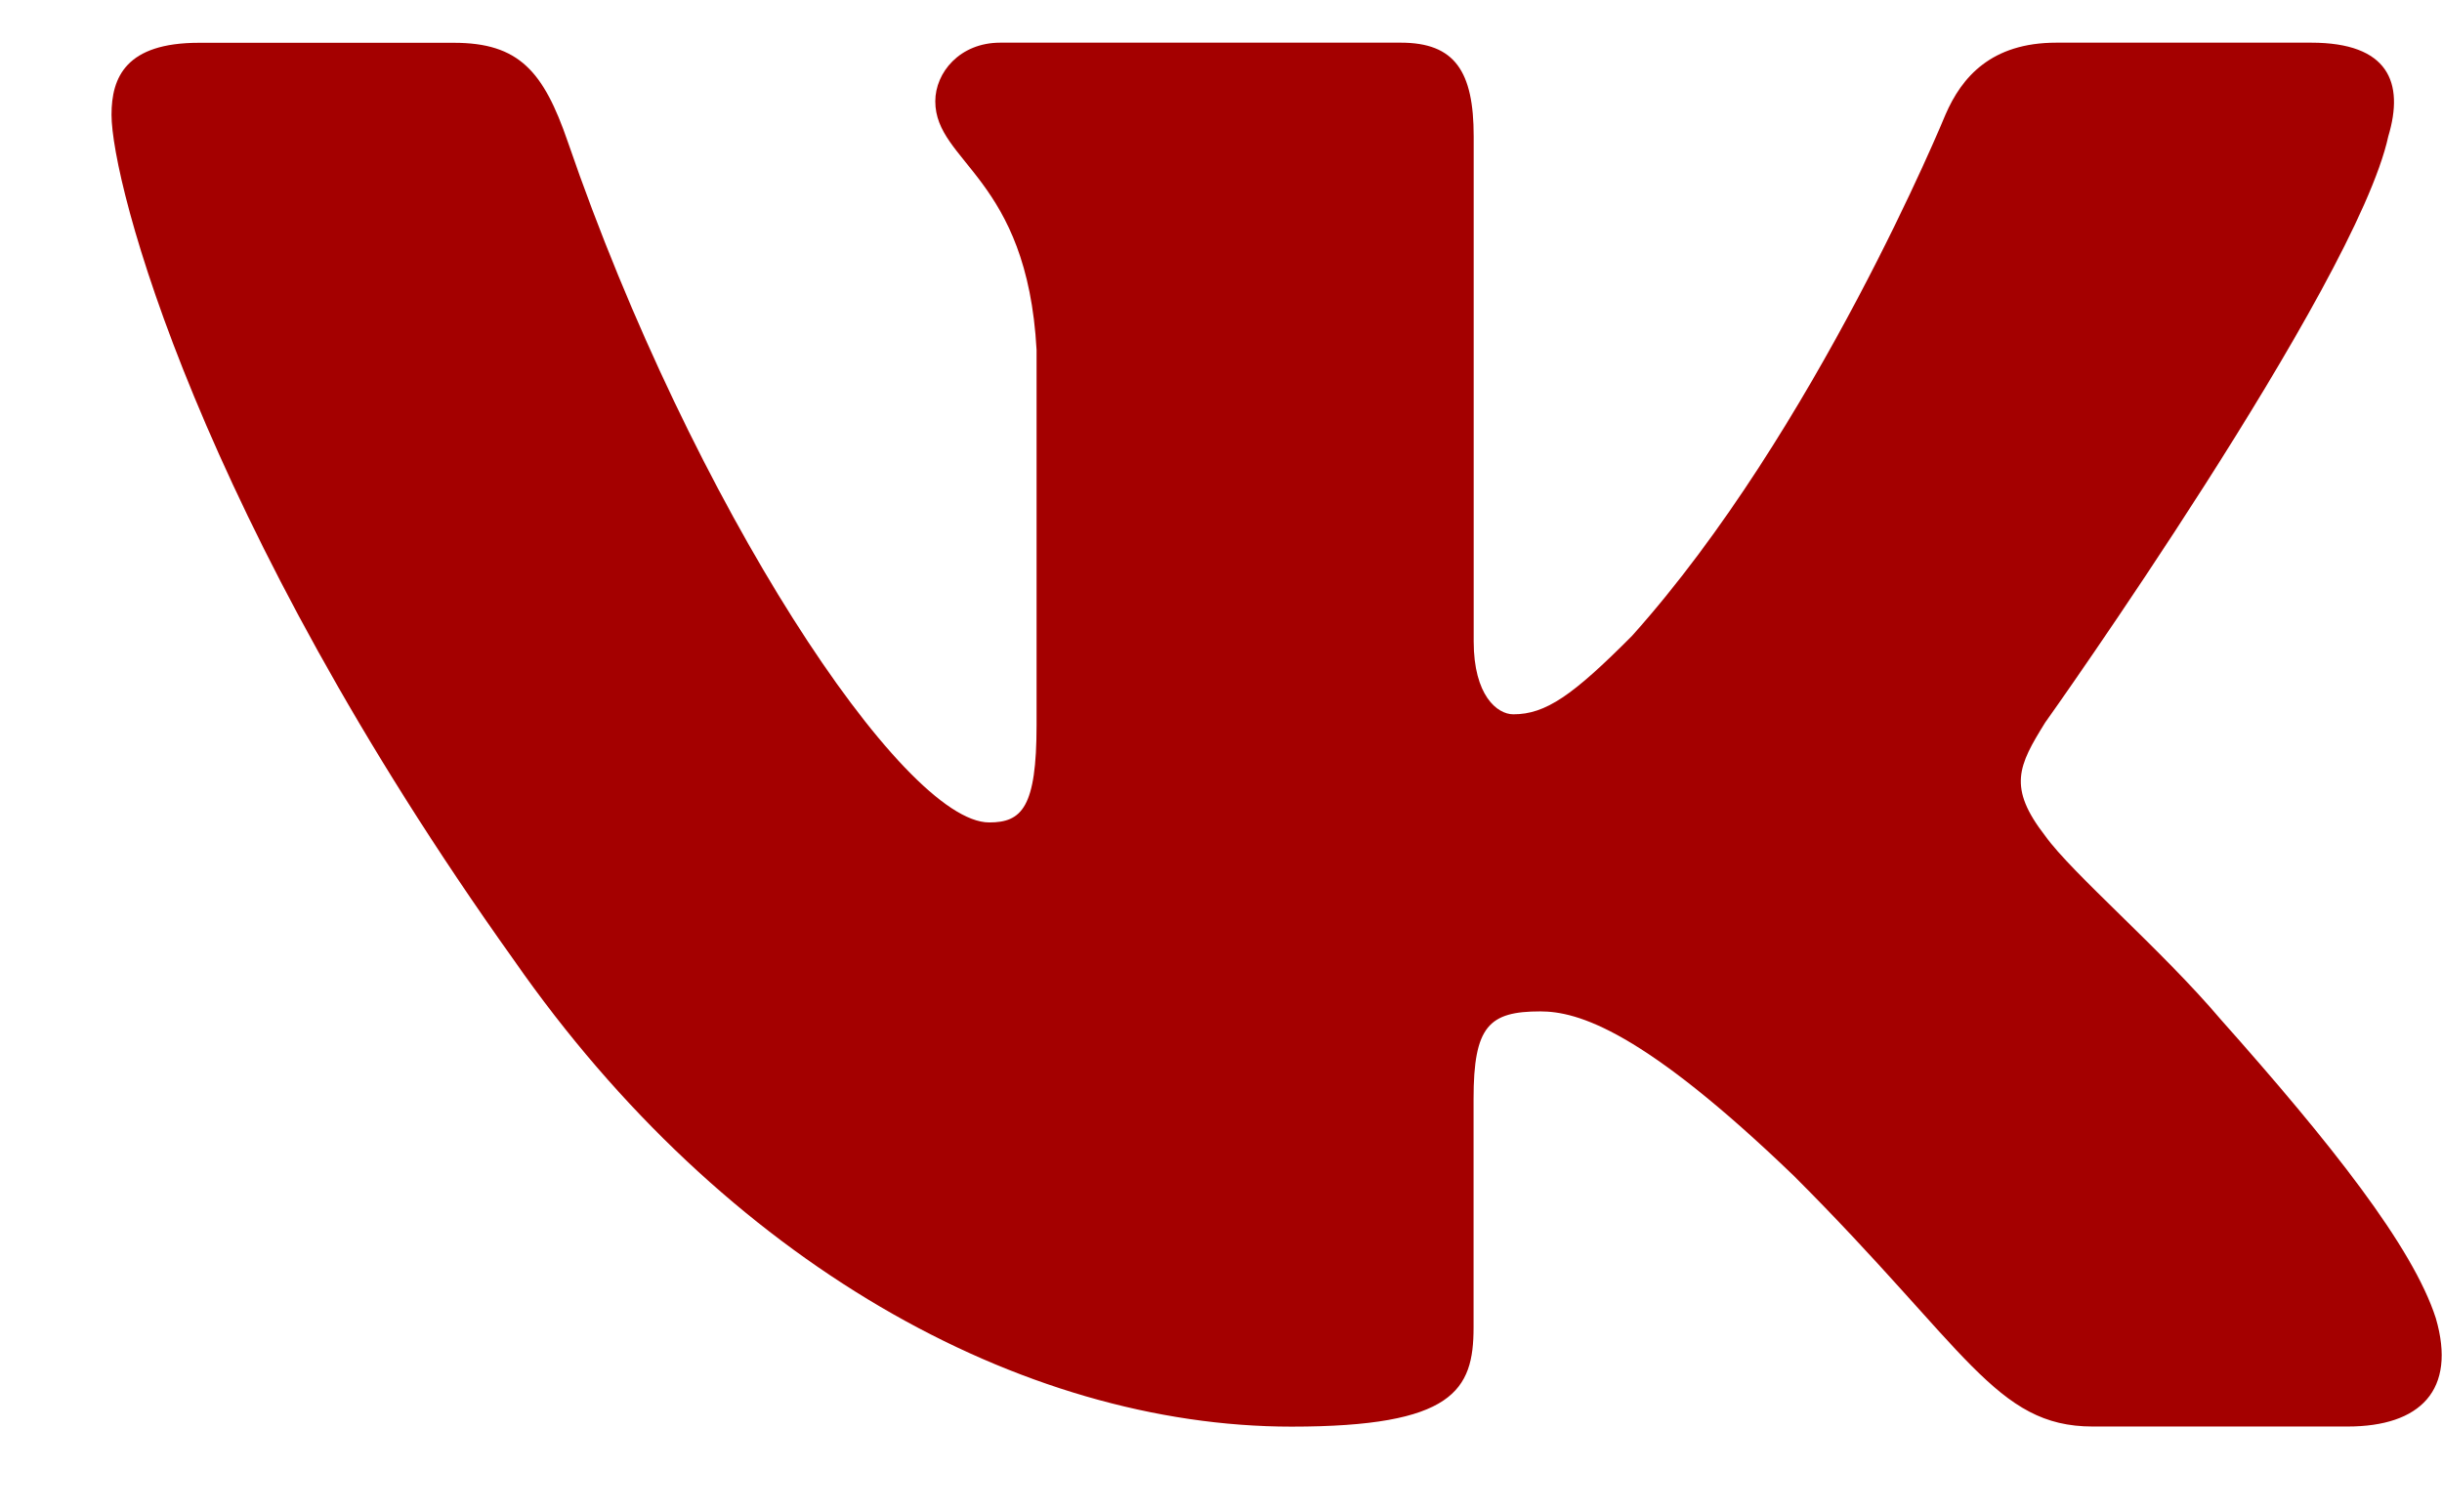 <?xml version="1.0" encoding="UTF-8"?> <svg xmlns="http://www.w3.org/2000/svg" width="21" height="13" viewBox="0 0 21 13" fill="none"><path d="M20.538 1.173C20.678 0.708 20.538 0.367 19.876 0.367H17.683C17.125 0.367 16.87 0.662 16.73 0.986C16.73 0.986 15.615 3.705 14.035 5.468C13.525 5.981 13.292 6.143 13.014 6.143C12.875 6.143 12.673 5.981 12.673 5.516V1.173C12.673 0.615 12.512 0.367 12.047 0.367H8.601C8.253 0.367 8.043 0.625 8.043 0.871C8.043 1.399 8.833 1.521 8.914 3.009V6.237C8.914 6.944 8.787 7.073 8.507 7.073C7.764 7.073 5.956 4.344 4.883 1.22C4.674 0.613 4.463 0.368 3.903 0.368H1.711C1.084 0.368 0.959 0.663 0.959 0.987C0.959 1.569 1.702 4.449 4.42 8.258C6.232 10.859 8.783 12.269 11.107 12.269C12.5 12.269 12.672 11.956 12.672 11.416V9.45C12.672 8.824 12.805 8.698 13.246 8.698C13.57 8.698 14.128 8.862 15.429 10.115C16.915 11.601 17.161 12.268 17.996 12.268H20.188C20.814 12.268 21.127 11.955 20.947 11.337C20.75 10.722 20.04 9.827 19.098 8.768C18.586 8.164 17.821 7.514 17.588 7.189C17.263 6.77 17.357 6.585 17.588 6.213C17.589 6.214 20.26 2.452 20.538 1.173Z" fill="#A40000"></path></svg> 